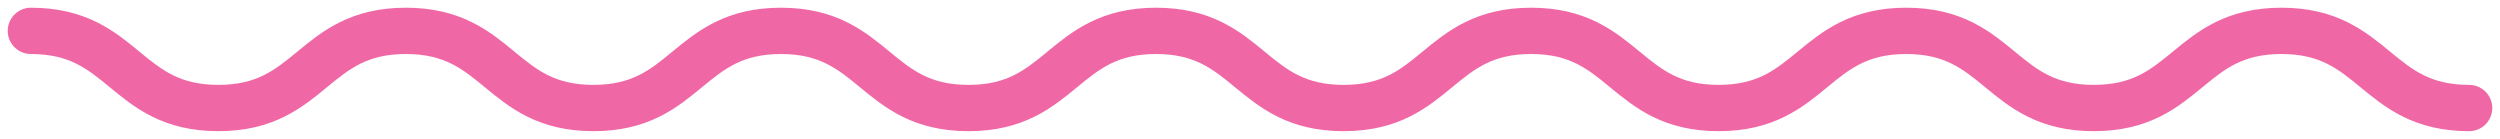 <?xml version="1.0" encoding="UTF-8"?> <svg xmlns="http://www.w3.org/2000/svg" xmlns:xlink="http://www.w3.org/1999/xlink" width="162px" height="9px" viewBox="0 0 162 9"> <!-- Generator: Sketch 49 (51002) - http://www.bohemiancoding.com/sketch --> <title>Page 1 Copy</title> <desc>Created with Sketch.</desc> <defs></defs> <g id="Page-1" stroke="none" stroke-width="1" fill="none" fill-rule="evenodd" stroke-linecap="round" stroke-linejoin="round"> <g id="cafe-kitchen" transform="translate(-559, -9538)" stroke="#F067A6" stroke-width="3"> <path d="M561,9540 C567.075,9540 567.075,9545 573.151,9545 C579.226,9545 579.226,9540 585.301,9540 C591.377,9540 591.377,9545 597.453,9545 C603.53,9545 603.53,9540 609.606,9540 C615.683,9540 615.683,9545 621.759,9545 C627.835,9545 627.835,9540 633.912,9540 C639.989,9540 639.989,9545 646.065,9545 C652.14,9545 652.14,9540 658.215,9540 C664.291,9540 664.291,9545 670.368,9545 C676.446,9545 676.446,9540 682.524,9540 C688.6,9540 688.6,9545 694.678,9545 C700.758,9545 700.758,9540 706.838,9540 C712.92,9540 712.92,9545 719,9545" id="Page-1-Copy"></path> </g> </g> </svg> 